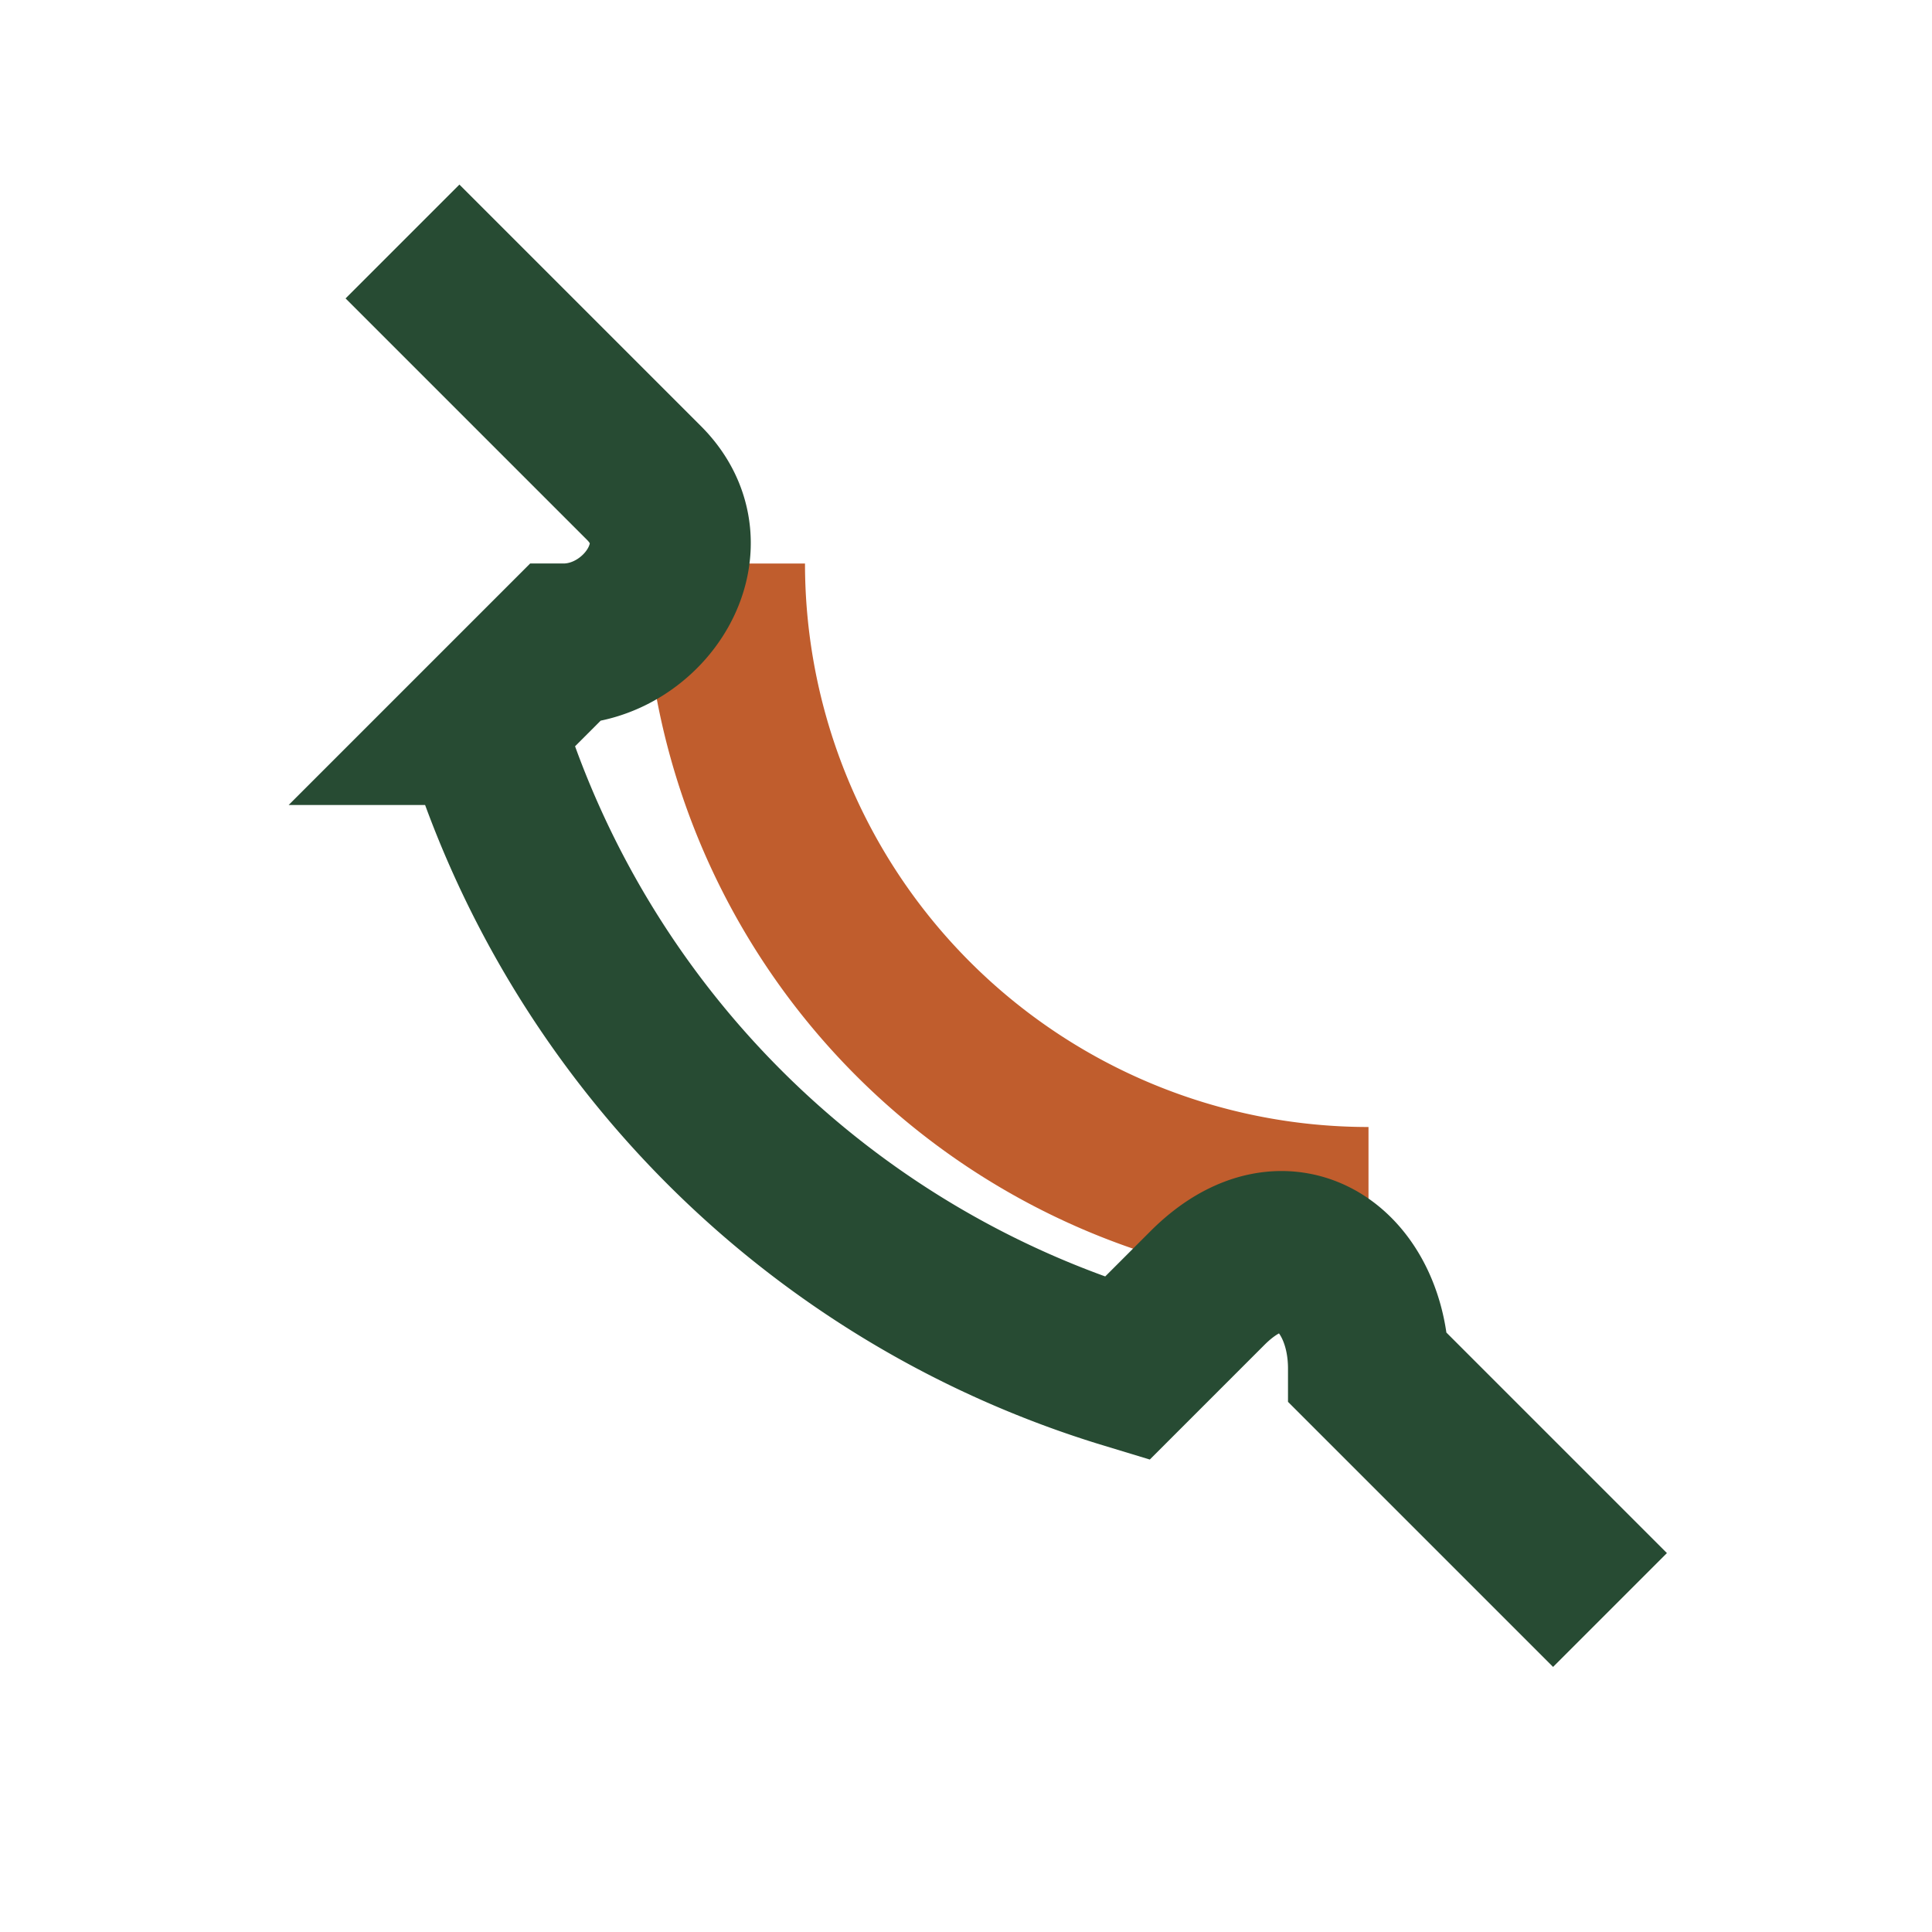<?xml version="1.0" encoding="UTF-8"?>
<svg xmlns="http://www.w3.org/2000/svg" viewBox="0 0 24 24" width="24" height="24"><rect fill="none" width="24" height="24"/><path d="M17 15a8 8 0 0 1-8-8" stroke="#C05D2D" stroke-width="2" fill="none"/><path d="M5 3l3 3c.8.8 0 2-1 2l-1 1a12 12 0 0 0 8 8l1-1c1-1 2-.2 2 1l3 3" stroke="#274B33" stroke-width="2" fill="none"/></svg>